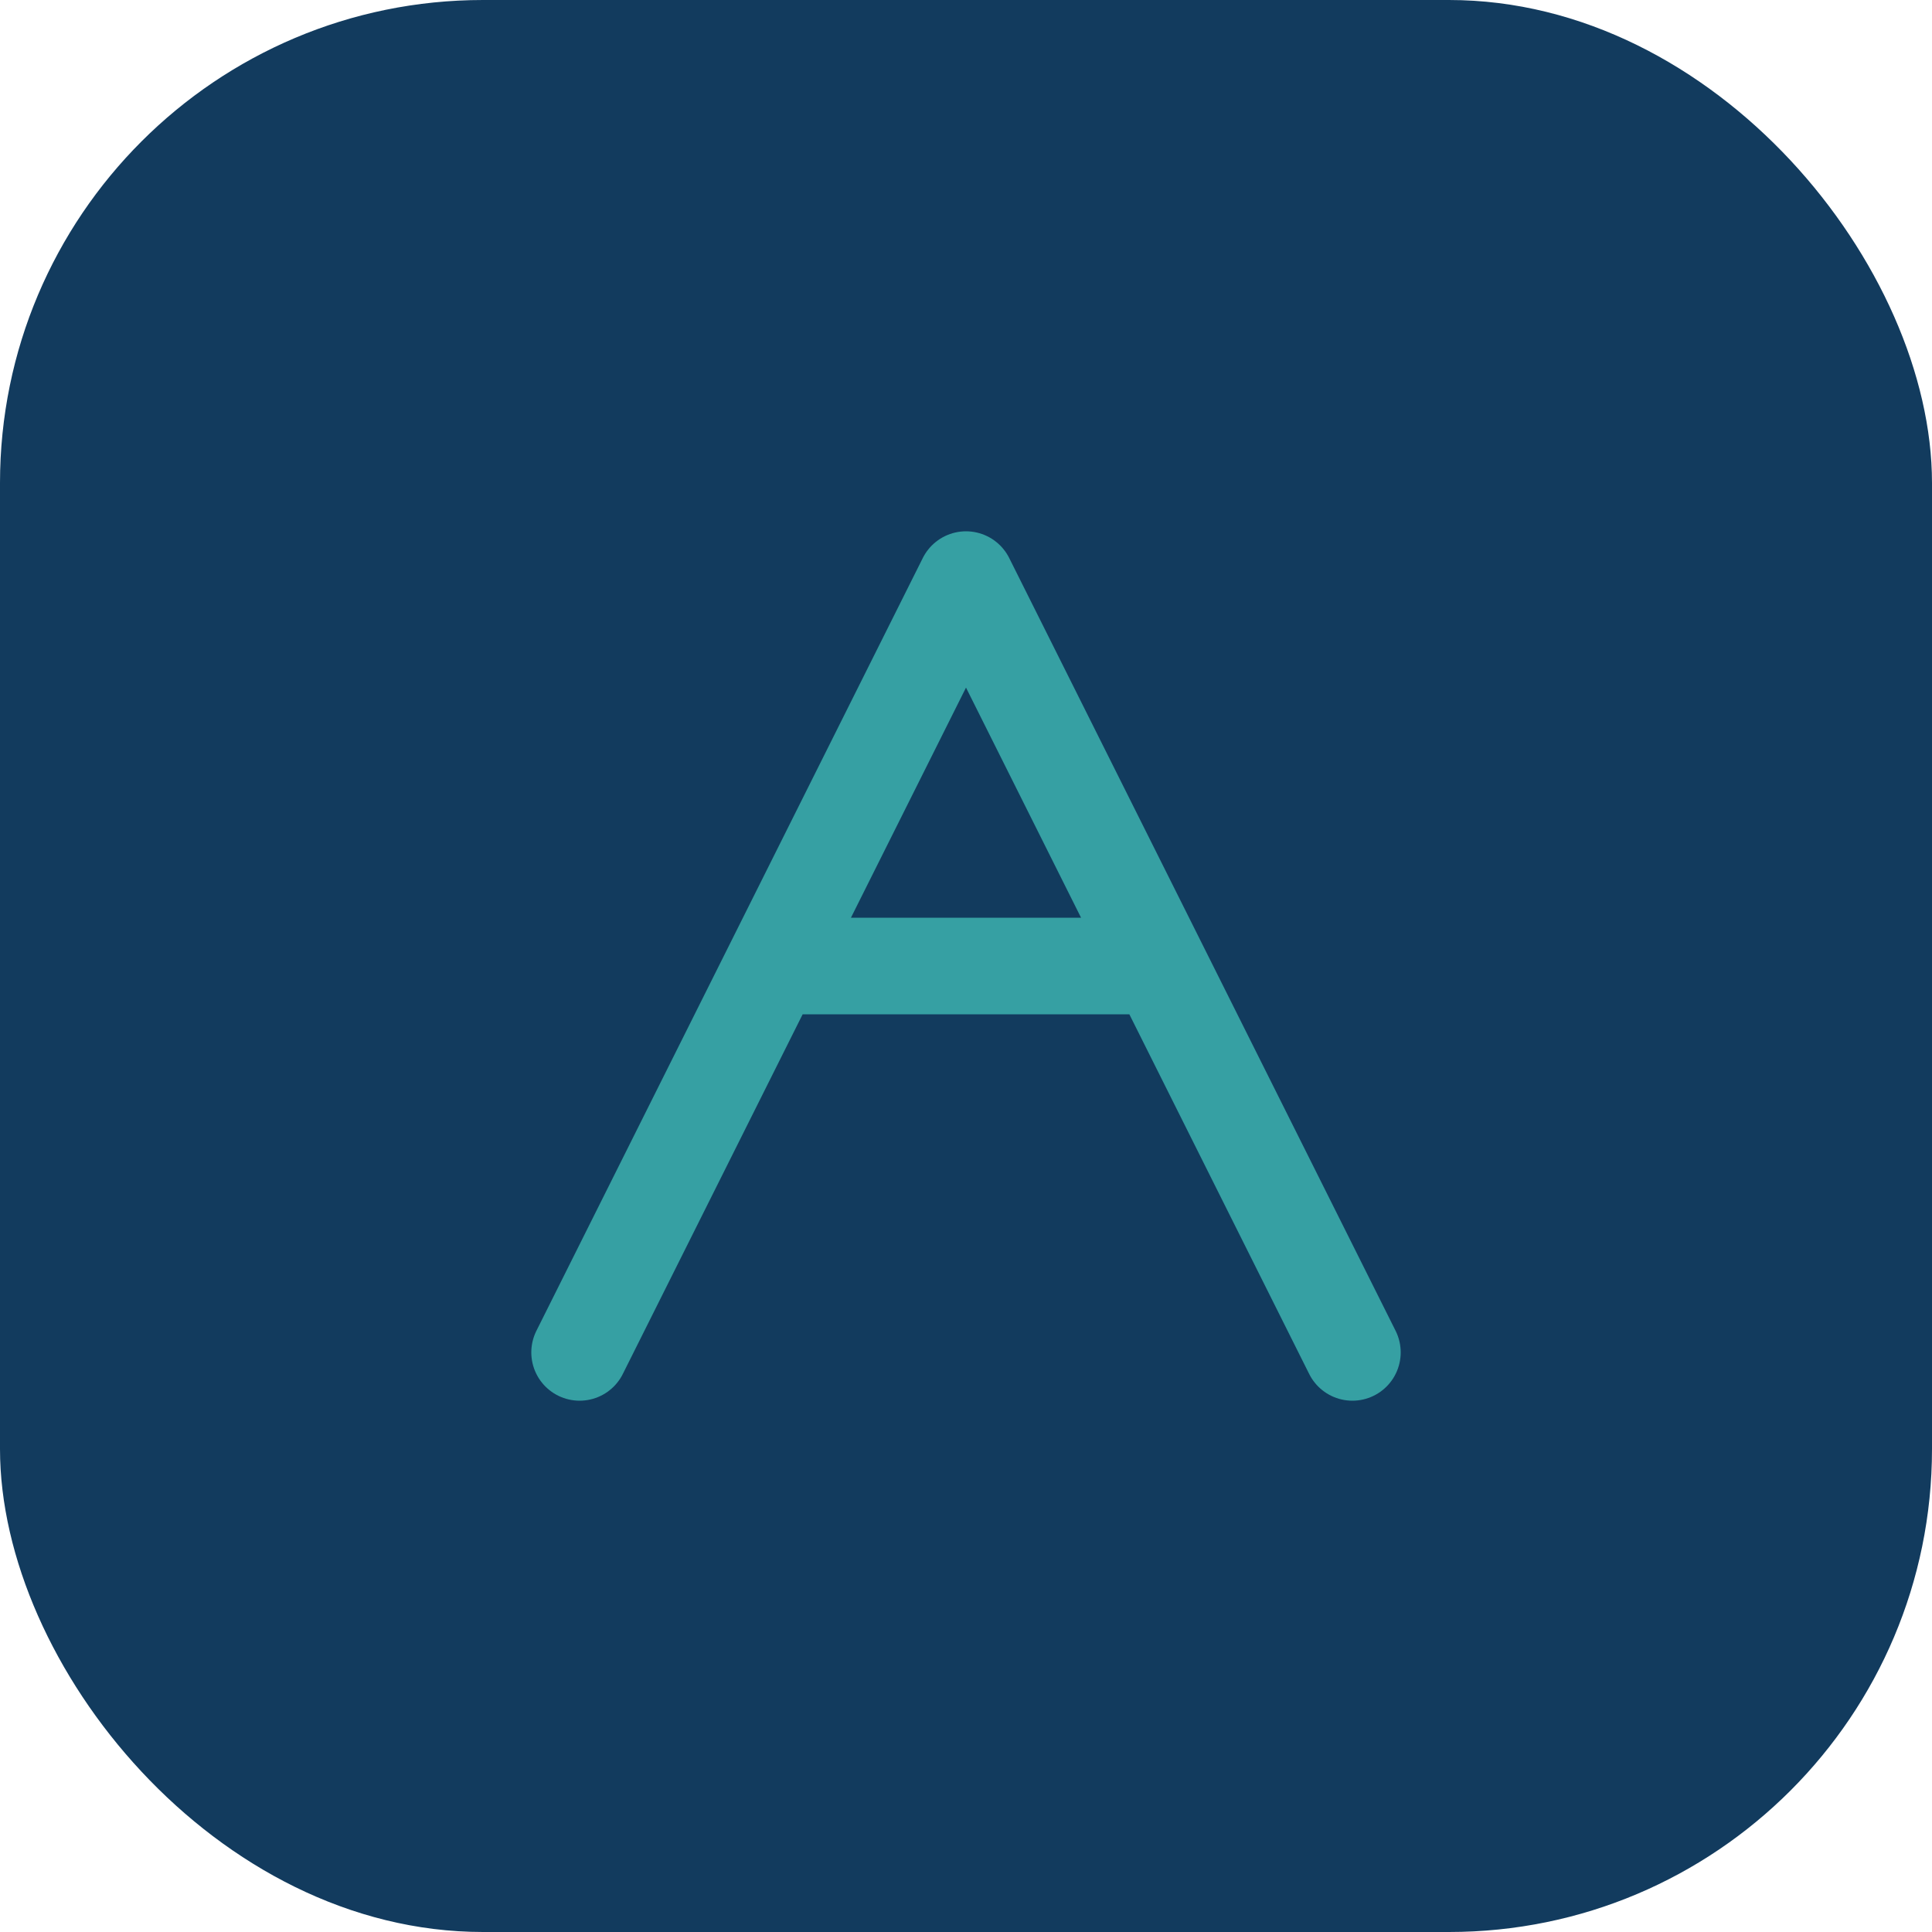 <?xml version="1.0" encoding="UTF-8"?>
<svg xmlns="http://www.w3.org/2000/svg" width="40" height="40" viewBox="0 0 40 40"><rect width="40" height="40" rx="10" fill="#123B5E"/><path d="M12 28l8-16 8 16M16.5 20h7" stroke="#36A0A3" stroke-width="2" stroke-linecap="round" stroke-linejoin="round" fill="none"/></svg>